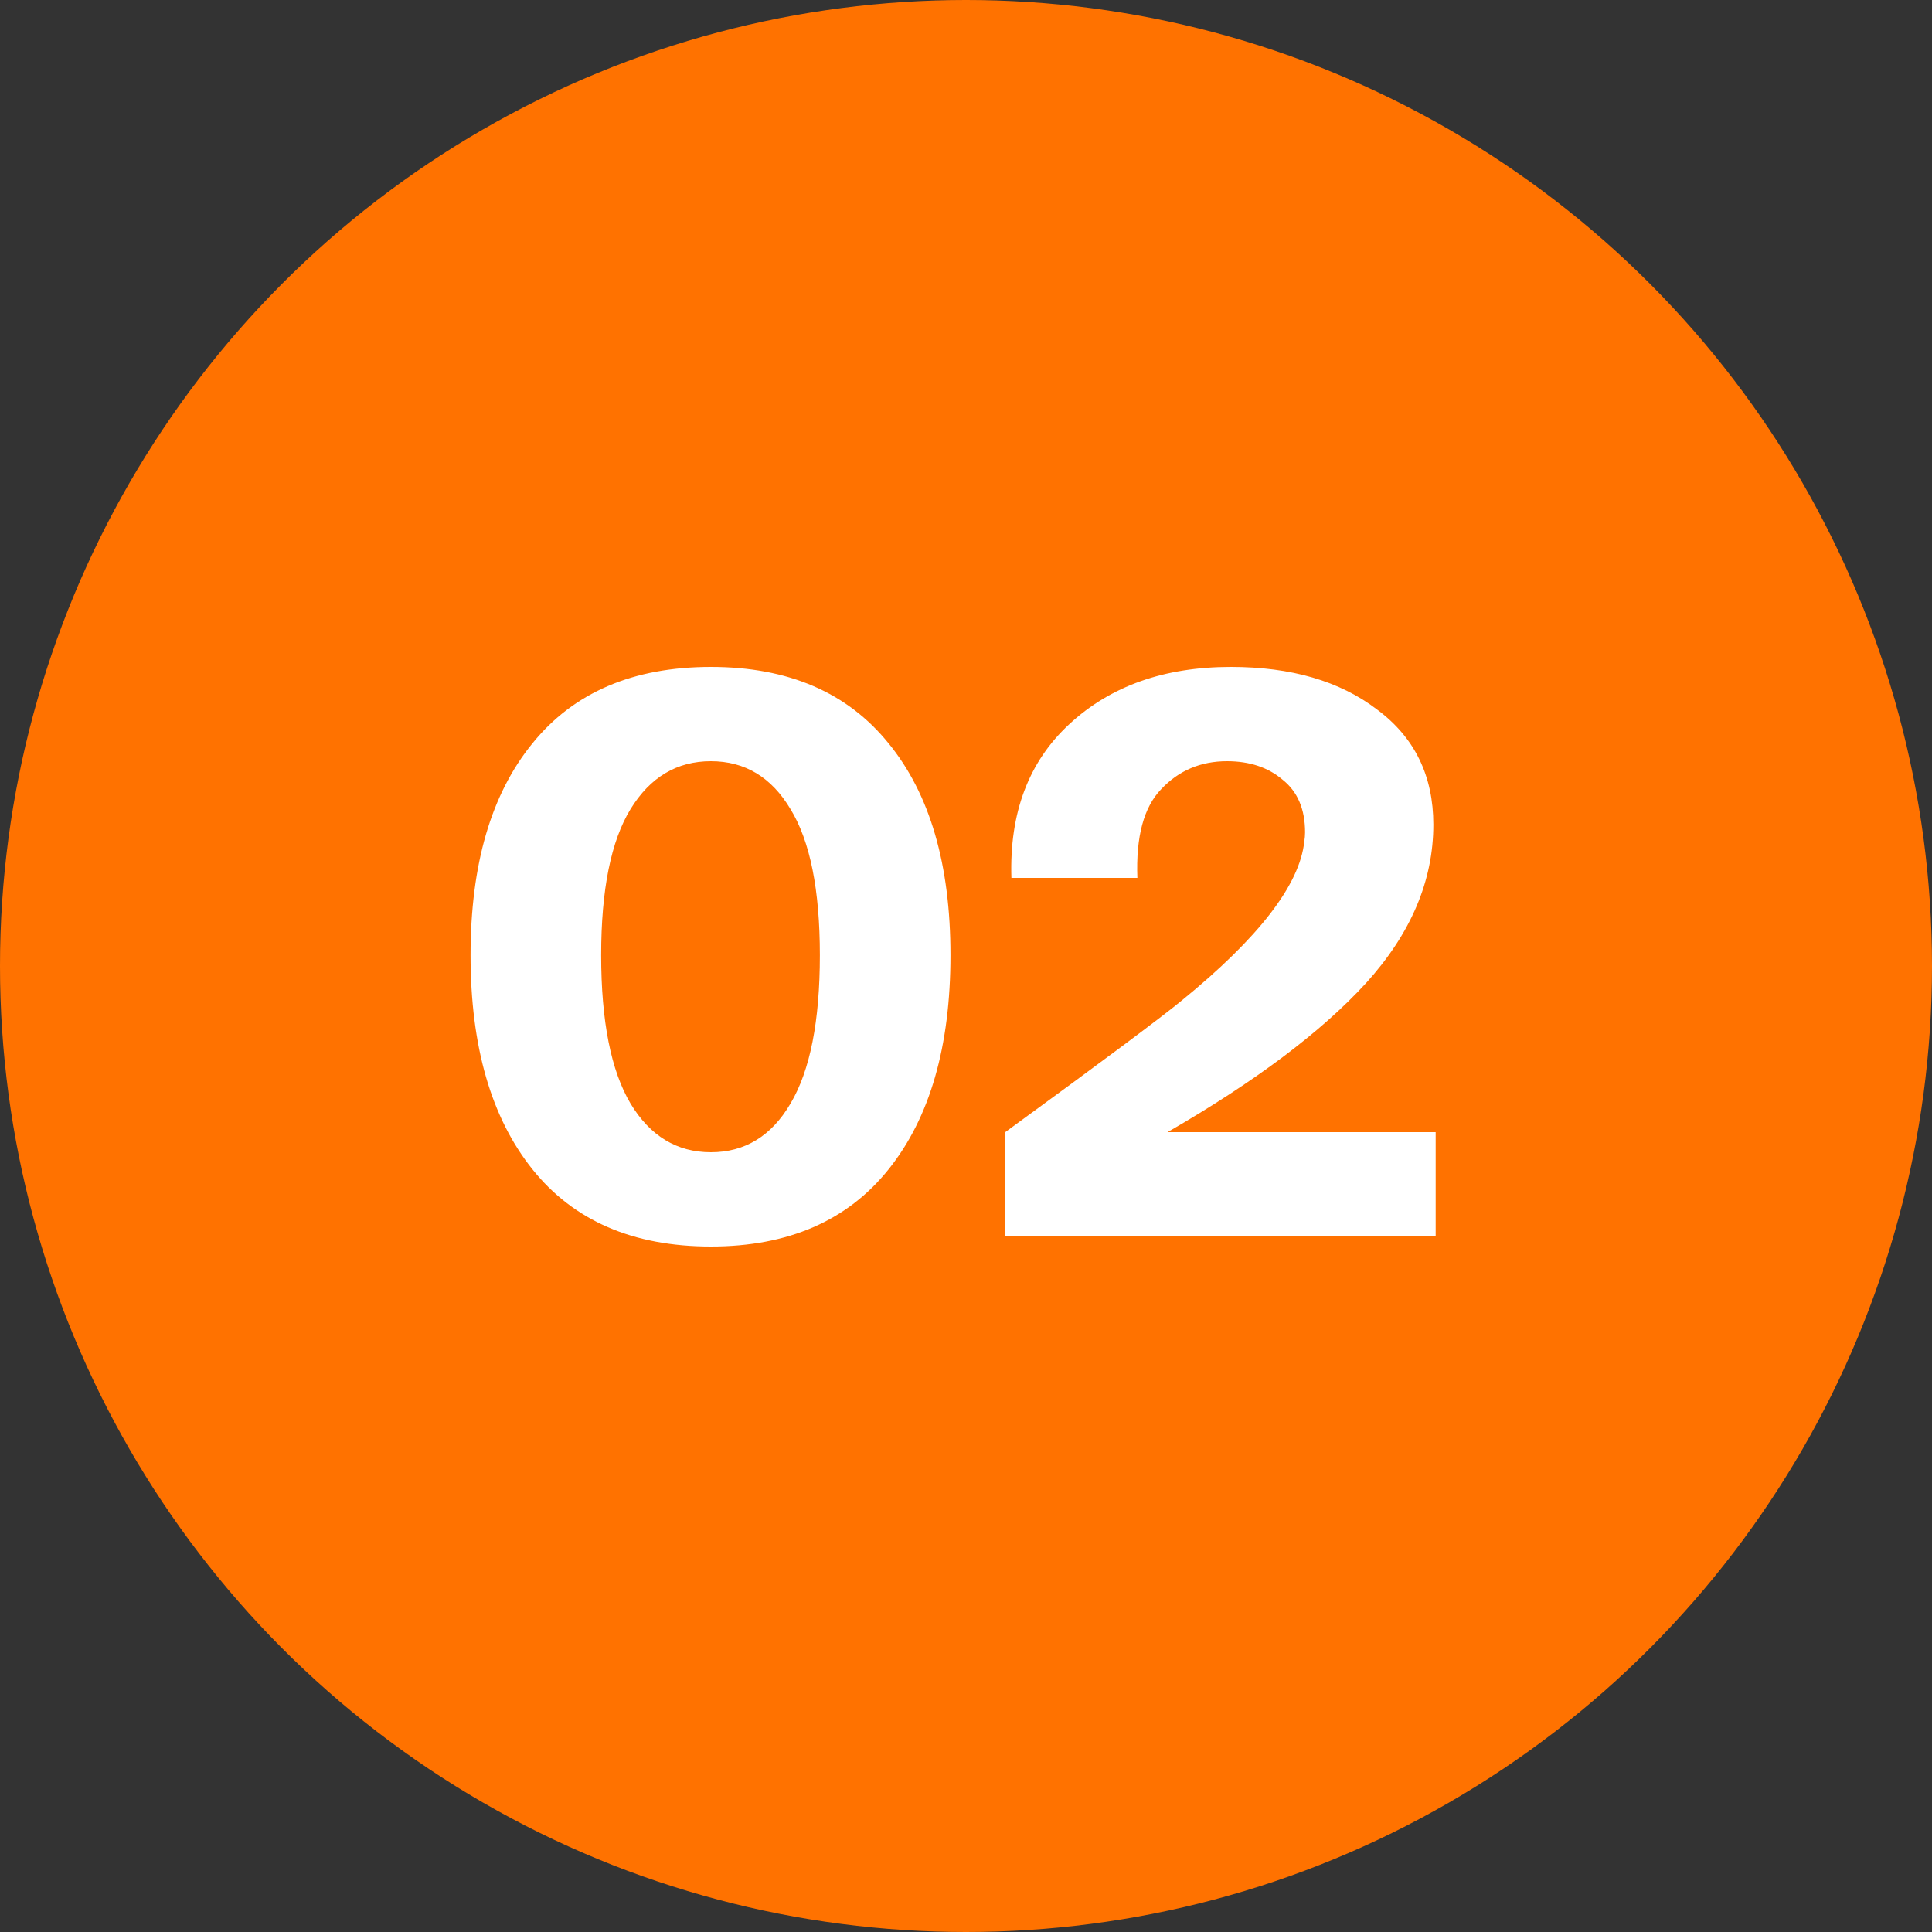 <svg width="50" height="50" viewBox="0 0 50 50" fill="none" xmlns="http://www.w3.org/2000/svg">
<rect x="0" y="0" width="50" height="50" fill="#333333" stroke="none"/>
<circle cx="25" cy="25" r="25" fill="#FF7200"/>
<path d="M18.398 32.26C16.385 32.26 14.845 31.593 13.778 30.26C12.712 28.927 12.178 27.08 12.178 24.72C12.178 22.373 12.712 20.547 13.778 19.24C14.845 17.92 16.385 17.26 18.398 17.26C20.398 17.26 21.932 17.92 22.998 19.24C24.065 20.547 24.598 22.373 24.598 24.72C24.598 27.08 24.065 28.927 22.998 30.26C21.932 31.593 20.398 32.26 18.398 32.26ZM16.318 28.56C16.825 29.4 17.518 29.82 18.398 29.82C19.278 29.82 19.965 29.4 20.458 28.56C20.965 27.707 21.218 26.427 21.218 24.72C21.218 23.027 20.965 21.767 20.458 20.94C19.965 20.113 19.278 19.7 18.398 19.7C17.518 19.7 16.825 20.113 16.318 20.94C15.812 21.767 15.558 23.027 15.558 24.72C15.558 26.427 15.812 27.707 16.318 28.56ZM31.855 17.26C33.415 17.26 34.675 17.627 35.635 18.36C36.608 19.08 37.095 20.073 37.095 21.34C37.095 22.793 36.515 24.16 35.355 25.44C34.195 26.707 32.481 27.993 30.215 29.3H37.155V32H26.015V29.3C28.521 27.473 30.041 26.34 30.575 25.9C32.575 24.273 33.635 22.9 33.755 21.78C33.768 21.7 33.775 21.62 33.775 21.54C33.775 20.94 33.581 20.487 33.195 20.18C32.821 19.86 32.341 19.7 31.755 19.7C31.075 19.7 30.508 19.94 30.055 20.42C29.601 20.887 29.395 21.653 29.435 22.72H26.175C26.121 21.04 26.621 19.713 27.675 18.74C28.741 17.753 30.135 17.26 31.855 17.26Z" fill="white"/>
</svg>
